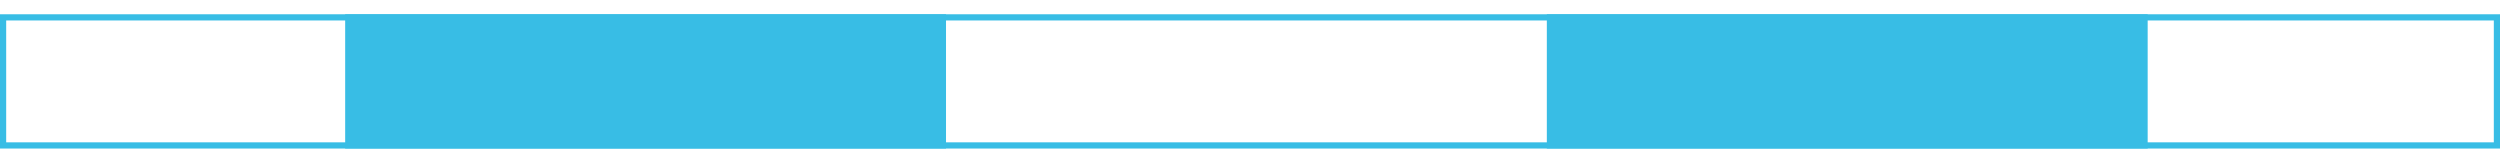 <svg width="101" height="6" viewBox="0 0 101 6" fill="none" xmlns="http://www.w3.org/2000/svg">
<g id="Group 2202">
<g id="Group 2201">
<path id="Line 145 (Stroke)" fill-rule="evenodd" clip-rule="evenodd" d="M38.219 6H13.945V0.577H38.219V6ZM86.766 6H62.492V0.577H86.766V6Z" fill="#38BDE5"/>
<rect id="Rectangle 511" x="0.125" y="0.702" width="100.75" height="5.173" stroke="#38BDE5" stroke-width="0.25"/>
</g>
</g>
</svg>
